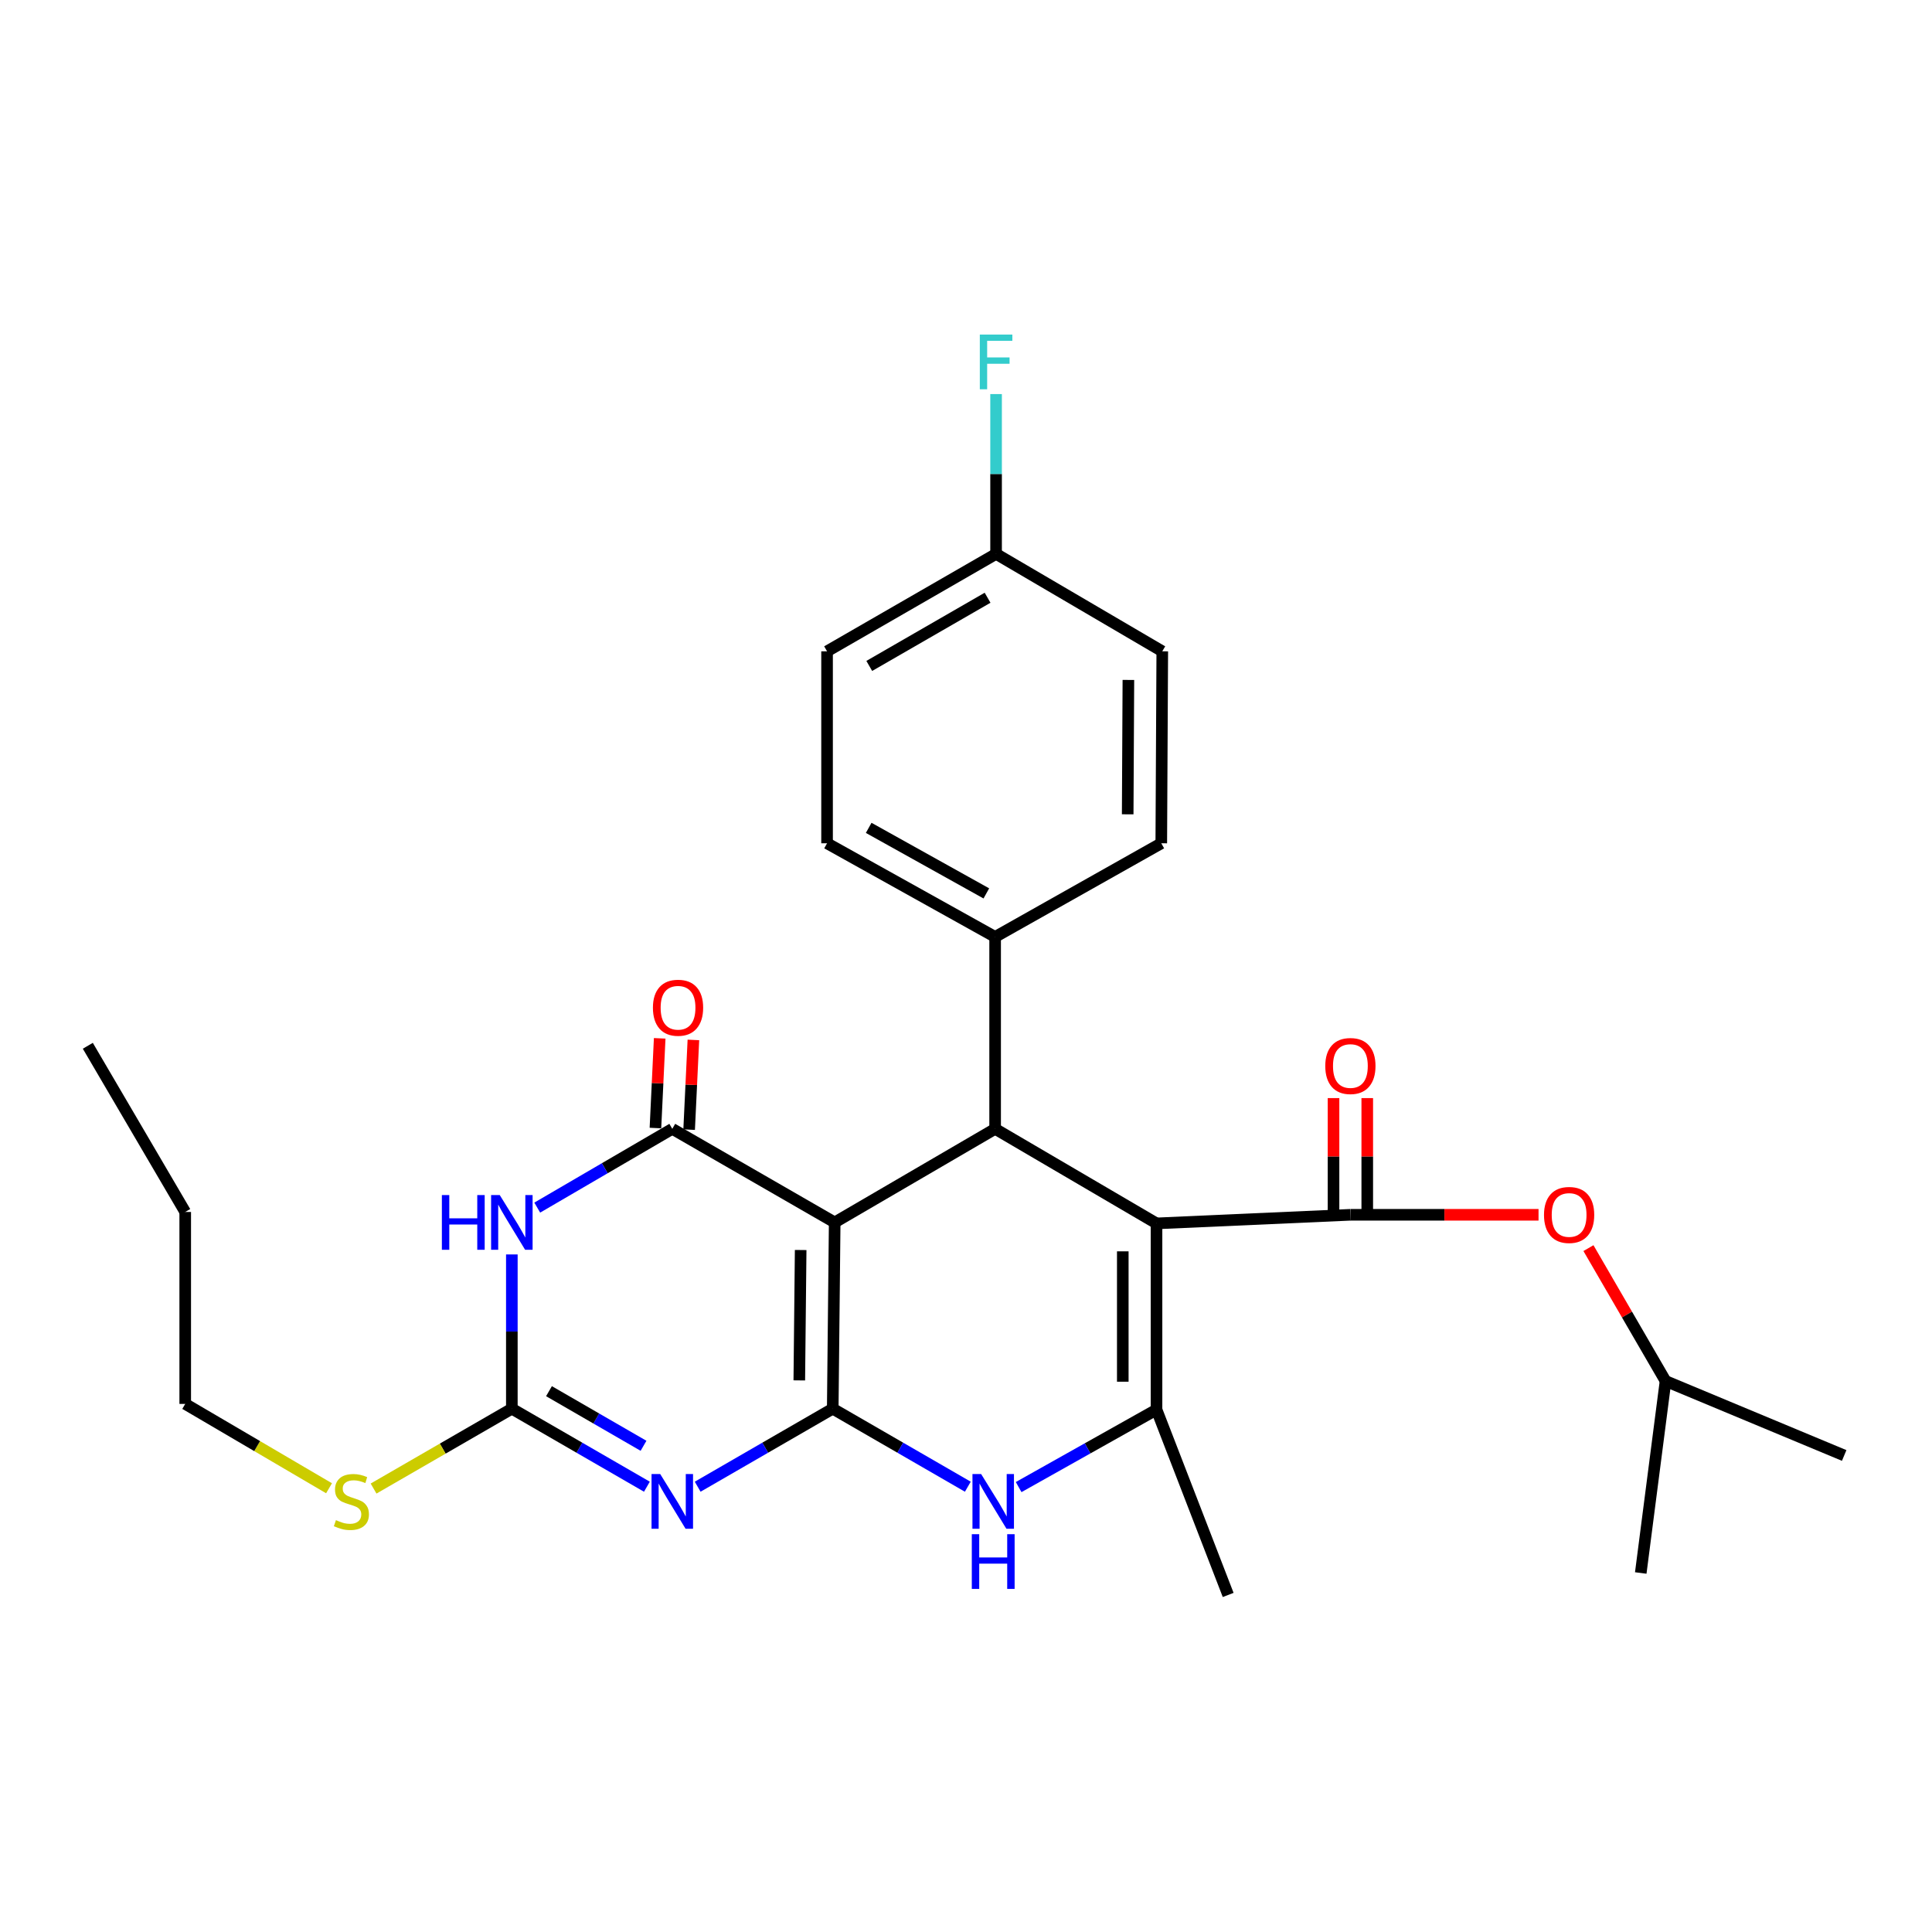 <?xml version='1.0' encoding='iso-8859-1'?>
<svg version='1.1' baseProfile='full'
              xmlns='http://www.w3.org/2000/svg'
                      xmlns:rdkit='http://www.rdkit.org/xml'
                      xmlns:xlink='http://www.w3.org/1999/xlink'
                  xml:space='preserve'
width='1000px' height='1000px' viewBox='0 0 1000 1000'>
<!-- END OF HEADER -->
<rect style='opacity:1.0;fill:#FFFFFF;stroke:none' width='1000' height='1000' x='0' y='0'> </rect>
<path class='bond-0' d='M 431.025,729.135 L 432.034,632.725' style='fill:none;fill-rule:evenodd;stroke:#000000;stroke-width:6px;stroke-linecap:butt;stroke-linejoin:miter;stroke-opacity:1' />
<path class='bond-0' d='M 413.715,714.491 L 414.422,647.004' style='fill:none;fill-rule:evenodd;stroke:#000000;stroke-width:6px;stroke-linecap:butt;stroke-linejoin:miter;stroke-opacity:1' />
<path class='bond-2' d='M 431.025,729.135 L 396.068,749.327' style='fill:none;fill-rule:evenodd;stroke:#000000;stroke-width:6px;stroke-linecap:butt;stroke-linejoin:miter;stroke-opacity:1' />
<path class='bond-2' d='M 396.068,749.327 L 361.112,769.518' style='fill:none;fill-rule:evenodd;stroke:#0000FF;stroke-width:6px;stroke-linecap:butt;stroke-linejoin:miter;stroke-opacity:1' />
<path class='bond-7' d='M 431.025,729.135 L 465.987,749.327' style='fill:none;fill-rule:evenodd;stroke:#000000;stroke-width:6px;stroke-linecap:butt;stroke-linejoin:miter;stroke-opacity:1' />
<path class='bond-7' d='M 465.987,749.327 L 500.948,769.519' style='fill:none;fill-rule:evenodd;stroke:#0000FF;stroke-width:6px;stroke-linecap:butt;stroke-linejoin:miter;stroke-opacity:1' />
<path class='bond-3' d='M 432.034,632.725 L 347.974,584.288' style='fill:none;fill-rule:evenodd;stroke:#000000;stroke-width:6px;stroke-linecap:butt;stroke-linejoin:miter;stroke-opacity:1' />
<path class='bond-5' d='M 432.034,632.725 L 515.076,584.288' style='fill:none;fill-rule:evenodd;stroke:#000000;stroke-width:6px;stroke-linecap:butt;stroke-linejoin:miter;stroke-opacity:1' />
<path class='bond-1' d='M 598.612,633.23 L 598.612,729.63' style='fill:none;fill-rule:evenodd;stroke:#000000;stroke-width:6px;stroke-linecap:butt;stroke-linejoin:miter;stroke-opacity:1' />
<path class='bond-1' d='M 581.15,647.69 L 581.15,715.17' style='fill:none;fill-rule:evenodd;stroke:#000000;stroke-width:6px;stroke-linecap:butt;stroke-linejoin:miter;stroke-opacity:1' />
<path class='bond-9' d='M 598.612,633.23 L 698.96,628.777' style='fill:none;fill-rule:evenodd;stroke:#000000;stroke-width:6px;stroke-linecap:butt;stroke-linejoin:miter;stroke-opacity:1' />
<path class='bond-28' d='M 598.612,633.23 L 515.076,584.288' style='fill:none;fill-rule:evenodd;stroke:#000000;stroke-width:6px;stroke-linecap:butt;stroke-linejoin:miter;stroke-opacity:1' />
<path class='bond-8' d='M 334.836,769.518 L 299.884,749.326' style='fill:none;fill-rule:evenodd;stroke:#0000FF;stroke-width:6px;stroke-linecap:butt;stroke-linejoin:miter;stroke-opacity:1' />
<path class='bond-8' d='M 299.884,749.326 L 264.932,729.135' style='fill:none;fill-rule:evenodd;stroke:#000000;stroke-width:6px;stroke-linecap:butt;stroke-linejoin:miter;stroke-opacity:1' />
<path class='bond-8' d='M 333.086,748.34 L 308.619,734.206' style='fill:none;fill-rule:evenodd;stroke:#0000FF;stroke-width:6px;stroke-linecap:butt;stroke-linejoin:miter;stroke-opacity:1' />
<path class='bond-8' d='M 308.619,734.206 L 284.153,720.072' style='fill:none;fill-rule:evenodd;stroke:#000000;stroke-width:6px;stroke-linecap:butt;stroke-linejoin:miter;stroke-opacity:1' />
<path class='bond-12' d='M 356.695,584.702 L 357.797,561.484' style='fill:none;fill-rule:evenodd;stroke:#000000;stroke-width:6px;stroke-linecap:butt;stroke-linejoin:miter;stroke-opacity:1' />
<path class='bond-12' d='M 357.797,561.484 L 358.898,538.266' style='fill:none;fill-rule:evenodd;stroke:#FF0000;stroke-width:6px;stroke-linecap:butt;stroke-linejoin:miter;stroke-opacity:1' />
<path class='bond-12' d='M 339.253,583.874 L 340.354,560.656' style='fill:none;fill-rule:evenodd;stroke:#000000;stroke-width:6px;stroke-linecap:butt;stroke-linejoin:miter;stroke-opacity:1' />
<path class='bond-12' d='M 340.354,560.656 L 341.456,537.439' style='fill:none;fill-rule:evenodd;stroke:#FF0000;stroke-width:6px;stroke-linecap:butt;stroke-linejoin:miter;stroke-opacity:1' />
<path class='bond-29' d='M 347.974,584.288 L 313.025,604.673' style='fill:none;fill-rule:evenodd;stroke:#000000;stroke-width:6px;stroke-linecap:butt;stroke-linejoin:miter;stroke-opacity:1' />
<path class='bond-29' d='M 313.025,604.673 L 278.076,625.059' style='fill:none;fill-rule:evenodd;stroke:#0000FF;stroke-width:6px;stroke-linecap:butt;stroke-linejoin:miter;stroke-opacity:1' />
<path class='bond-4' d='M 264.932,649.296 L 264.932,689.215' style='fill:none;fill-rule:evenodd;stroke:#0000FF;stroke-width:6px;stroke-linecap:butt;stroke-linejoin:miter;stroke-opacity:1' />
<path class='bond-4' d='M 264.932,689.215 L 264.932,729.135' style='fill:none;fill-rule:evenodd;stroke:#000000;stroke-width:6px;stroke-linecap:butt;stroke-linejoin:miter;stroke-opacity:1' />
<path class='bond-11' d='M 515.076,584.288 L 515.076,484.948' style='fill:none;fill-rule:evenodd;stroke:#000000;stroke-width:6px;stroke-linecap:butt;stroke-linejoin:miter;stroke-opacity:1' />
<path class='bond-6' d='M 598.612,729.63 L 562.931,749.671' style='fill:none;fill-rule:evenodd;stroke:#000000;stroke-width:6px;stroke-linecap:butt;stroke-linejoin:miter;stroke-opacity:1' />
<path class='bond-6' d='M 562.931,749.671 L 527.25,769.713' style='fill:none;fill-rule:evenodd;stroke:#0000FF;stroke-width:6px;stroke-linecap:butt;stroke-linejoin:miter;stroke-opacity:1' />
<path class='bond-18' d='M 598.612,729.63 L 635.699,825.545' style='fill:none;fill-rule:evenodd;stroke:#000000;stroke-width:6px;stroke-linecap:butt;stroke-linejoin:miter;stroke-opacity:1' />
<path class='bond-14' d='M 264.932,729.135 L 229.146,749.806' style='fill:none;fill-rule:evenodd;stroke:#000000;stroke-width:6px;stroke-linecap:butt;stroke-linejoin:miter;stroke-opacity:1' />
<path class='bond-14' d='M 229.146,749.806 L 193.359,770.477' style='fill:none;fill-rule:evenodd;stroke:#CCCC00;stroke-width:6px;stroke-linecap:butt;stroke-linejoin:miter;stroke-opacity:1' />
<path class='bond-10' d='M 698.96,628.777 L 747.651,628.777' style='fill:none;fill-rule:evenodd;stroke:#000000;stroke-width:6px;stroke-linecap:butt;stroke-linejoin:miter;stroke-opacity:1' />
<path class='bond-10' d='M 747.651,628.777 L 796.342,628.777' style='fill:none;fill-rule:evenodd;stroke:#FF0000;stroke-width:6px;stroke-linecap:butt;stroke-linejoin:miter;stroke-opacity:1' />
<path class='bond-13' d='M 707.691,628.777 L 707.691,598.573' style='fill:none;fill-rule:evenodd;stroke:#000000;stroke-width:6px;stroke-linecap:butt;stroke-linejoin:miter;stroke-opacity:1' />
<path class='bond-13' d='M 707.691,598.573 L 707.691,568.37' style='fill:none;fill-rule:evenodd;stroke:#FF0000;stroke-width:6px;stroke-linecap:butt;stroke-linejoin:miter;stroke-opacity:1' />
<path class='bond-13' d='M 690.229,628.777 L 690.229,598.573' style='fill:none;fill-rule:evenodd;stroke:#000000;stroke-width:6px;stroke-linecap:butt;stroke-linejoin:miter;stroke-opacity:1' />
<path class='bond-13' d='M 690.229,598.573 L 690.229,568.37' style='fill:none;fill-rule:evenodd;stroke:#FF0000;stroke-width:6px;stroke-linecap:butt;stroke-linejoin:miter;stroke-opacity:1' />
<path class='bond-22' d='M 822.178,646.024 L 842.131,680.415' style='fill:none;fill-rule:evenodd;stroke:#FF0000;stroke-width:6px;stroke-linecap:butt;stroke-linejoin:miter;stroke-opacity:1' />
<path class='bond-22' d='M 842.131,680.415 L 862.084,714.806' style='fill:none;fill-rule:evenodd;stroke:#000000;stroke-width:6px;stroke-linecap:butt;stroke-linejoin:miter;stroke-opacity:1' />
<path class='bond-15' d='M 515.076,484.948 L 428.086,436.482' style='fill:none;fill-rule:evenodd;stroke:#000000;stroke-width:6px;stroke-linecap:butt;stroke-linejoin:miter;stroke-opacity:1' />
<path class='bond-15' d='M 510.526,462.424 L 449.633,428.498' style='fill:none;fill-rule:evenodd;stroke:#000000;stroke-width:6px;stroke-linecap:butt;stroke-linejoin:miter;stroke-opacity:1' />
<path class='bond-16' d='M 515.076,484.948 L 601.076,436.482' style='fill:none;fill-rule:evenodd;stroke:#000000;stroke-width:6px;stroke-linecap:butt;stroke-linejoin:miter;stroke-opacity:1' />
<path class='bond-23' d='M 170.308,770.319 L 133.09,748.49' style='fill:none;fill-rule:evenodd;stroke:#CCCC00;stroke-width:6px;stroke-linecap:butt;stroke-linejoin:miter;stroke-opacity:1' />
<path class='bond-23' d='M 133.09,748.49 L 95.871,726.661' style='fill:none;fill-rule:evenodd;stroke:#000000;stroke-width:6px;stroke-linecap:butt;stroke-linejoin:miter;stroke-opacity:1' />
<path class='bond-20' d='M 428.086,436.482 L 428.086,337.123' style='fill:none;fill-rule:evenodd;stroke:#000000;stroke-width:6px;stroke-linecap:butt;stroke-linejoin:miter;stroke-opacity:1' />
<path class='bond-19' d='M 601.076,436.482 L 601.59,337.123' style='fill:none;fill-rule:evenodd;stroke:#000000;stroke-width:6px;stroke-linecap:butt;stroke-linejoin:miter;stroke-opacity:1' />
<path class='bond-19' d='M 583.691,421.487 L 584.051,351.936' style='fill:none;fill-rule:evenodd;stroke:#000000;stroke-width:6px;stroke-linecap:butt;stroke-linejoin:miter;stroke-opacity:1' />
<path class='bond-17' d='M 515.57,286.697 L 601.59,337.123' style='fill:none;fill-rule:evenodd;stroke:#000000;stroke-width:6px;stroke-linecap:butt;stroke-linejoin:miter;stroke-opacity:1' />
<path class='bond-21' d='M 515.57,286.697 L 515.57,245.334' style='fill:none;fill-rule:evenodd;stroke:#000000;stroke-width:6px;stroke-linecap:butt;stroke-linejoin:miter;stroke-opacity:1' />
<path class='bond-21' d='M 515.57,245.334 L 515.57,203.972' style='fill:none;fill-rule:evenodd;stroke:#33CCCC;stroke-width:6px;stroke-linecap:butt;stroke-linejoin:miter;stroke-opacity:1' />
<path class='bond-30' d='M 515.57,286.697 L 428.086,337.123' style='fill:none;fill-rule:evenodd;stroke:#000000;stroke-width:6px;stroke-linecap:butt;stroke-linejoin:miter;stroke-opacity:1' />
<path class='bond-30' d='M 511.168,309.389 L 449.929,344.688' style='fill:none;fill-rule:evenodd;stroke:#000000;stroke-width:6px;stroke-linecap:butt;stroke-linejoin:miter;stroke-opacity:1' />
<path class='bond-25' d='M 862.084,714.806 L 954.545,753.349' style='fill:none;fill-rule:evenodd;stroke:#000000;stroke-width:6px;stroke-linecap:butt;stroke-linejoin:miter;stroke-opacity:1' />
<path class='bond-26' d='M 862.084,714.806 L 849.25,814.175' style='fill:none;fill-rule:evenodd;stroke:#000000;stroke-width:6px;stroke-linecap:butt;stroke-linejoin:miter;stroke-opacity:1' />
<path class='bond-24' d='M 95.871,726.661 L 95.871,627.312' style='fill:none;fill-rule:evenodd;stroke:#000000;stroke-width:6px;stroke-linecap:butt;stroke-linejoin:miter;stroke-opacity:1' />
<path class='bond-27' d='M 95.871,627.312 L 45.455,541.292' style='fill:none;fill-rule:evenodd;stroke:#000000;stroke-width:6px;stroke-linecap:butt;stroke-linejoin:miter;stroke-opacity:1' />
<path  class='atom-3' d='M 341.714 762.947
L 350.994 777.947
Q 351.914 779.427, 353.394 782.107
Q 354.874 784.787, 354.954 784.947
L 354.954 762.947
L 358.714 762.947
L 358.714 791.267
L 354.834 791.267
L 344.874 774.867
Q 343.714 772.947, 342.474 770.747
Q 341.274 768.547, 340.914 767.867
L 340.914 791.267
L 337.234 791.267
L 337.234 762.947
L 341.714 762.947
' fill='#0000FF'/>
<path  class='atom-5' d='M 228.712 618.565
L 232.552 618.565
L 232.552 630.605
L 247.032 630.605
L 247.032 618.565
L 250.872 618.565
L 250.872 646.885
L 247.032 646.885
L 247.032 633.805
L 232.552 633.805
L 232.552 646.885
L 228.712 646.885
L 228.712 618.565
' fill='#0000FF'/>
<path  class='atom-5' d='M 258.672 618.565
L 267.952 633.565
Q 268.872 635.045, 270.352 637.725
Q 271.832 640.405, 271.912 640.565
L 271.912 618.565
L 275.672 618.565
L 275.672 646.885
L 271.792 646.885
L 261.832 630.485
Q 260.672 628.565, 259.432 626.365
Q 258.232 624.165, 257.872 623.485
L 257.872 646.885
L 254.192 646.885
L 254.192 618.565
L 258.672 618.565
' fill='#0000FF'/>
<path  class='atom-8' d='M 507.826 762.947
L 517.106 777.947
Q 518.026 779.427, 519.506 782.107
Q 520.986 784.787, 521.066 784.947
L 521.066 762.947
L 524.826 762.947
L 524.826 791.267
L 520.946 791.267
L 510.986 774.867
Q 509.826 772.947, 508.586 770.747
Q 507.386 768.547, 507.026 767.867
L 507.026 791.267
L 503.346 791.267
L 503.346 762.947
L 507.826 762.947
' fill='#0000FF'/>
<path  class='atom-8' d='M 503.006 794.099
L 506.846 794.099
L 506.846 806.139
L 521.326 806.139
L 521.326 794.099
L 525.166 794.099
L 525.166 822.419
L 521.326 822.419
L 521.326 809.339
L 506.846 809.339
L 506.846 822.419
L 503.006 822.419
L 503.006 794.099
' fill='#0000FF'/>
<path  class='atom-11' d='M 799.172 628.857
Q 799.172 622.057, 802.532 618.257
Q 805.892 614.457, 812.172 614.457
Q 818.452 614.457, 821.812 618.257
Q 825.172 622.057, 825.172 628.857
Q 825.172 635.737, 821.772 639.657
Q 818.372 643.537, 812.172 643.537
Q 805.932 643.537, 802.532 639.657
Q 799.172 635.777, 799.172 628.857
M 812.172 640.337
Q 816.492 640.337, 818.812 637.457
Q 821.172 634.537, 821.172 628.857
Q 821.172 623.297, 818.812 620.497
Q 816.492 617.657, 812.172 617.657
Q 807.852 617.657, 805.492 620.457
Q 803.172 623.257, 803.172 628.857
Q 803.172 634.577, 805.492 637.457
Q 807.852 640.337, 812.172 640.337
' fill='#FF0000'/>
<path  class='atom-13' d='M 337.952 521.602
Q 337.952 514.802, 341.312 511.002
Q 344.672 507.202, 350.952 507.202
Q 357.232 507.202, 360.592 511.002
Q 363.952 514.802, 363.952 521.602
Q 363.952 528.482, 360.552 532.402
Q 357.152 536.282, 350.952 536.282
Q 344.712 536.282, 341.312 532.402
Q 337.952 528.522, 337.952 521.602
M 350.952 533.082
Q 355.272 533.082, 357.592 530.202
Q 359.952 527.282, 359.952 521.602
Q 359.952 516.042, 357.592 513.242
Q 355.272 510.402, 350.952 510.402
Q 346.632 510.402, 344.272 513.202
Q 341.952 516.002, 341.952 521.602
Q 341.952 527.322, 344.272 530.202
Q 346.632 533.082, 350.952 533.082
' fill='#FF0000'/>
<path  class='atom-14' d='M 685.96 551.762
Q 685.96 544.962, 689.32 541.162
Q 692.68 537.362, 698.96 537.362
Q 705.24 537.362, 708.6 541.162
Q 711.96 544.962, 711.96 551.762
Q 711.96 558.642, 708.56 562.562
Q 705.16 566.442, 698.96 566.442
Q 692.72 566.442, 689.32 562.562
Q 685.96 558.682, 685.96 551.762
M 698.96 563.242
Q 703.28 563.242, 705.6 560.362
Q 707.96 557.442, 707.96 551.762
Q 707.96 546.202, 705.6 543.402
Q 703.28 540.562, 698.96 540.562
Q 694.64 540.562, 692.28 543.362
Q 689.96 546.162, 689.96 551.762
Q 689.96 557.482, 692.28 560.362
Q 694.64 563.242, 698.96 563.242
' fill='#FF0000'/>
<path  class='atom-15' d='M 173.881 786.827
Q 174.201 786.947, 175.521 787.507
Q 176.841 788.067, 178.281 788.427
Q 179.761 788.747, 181.201 788.747
Q 183.881 788.747, 185.441 787.467
Q 187.001 786.147, 187.001 783.867
Q 187.001 782.307, 186.201 781.347
Q 185.441 780.387, 184.241 779.867
Q 183.041 779.347, 181.041 778.747
Q 178.521 777.987, 177.001 777.267
Q 175.521 776.547, 174.441 775.027
Q 173.401 773.507, 173.401 770.947
Q 173.401 767.387, 175.801 765.187
Q 178.241 762.987, 183.041 762.987
Q 186.321 762.987, 190.041 764.547
L 189.121 767.627
Q 185.721 766.227, 183.161 766.227
Q 180.401 766.227, 178.881 767.387
Q 177.361 768.507, 177.401 770.467
Q 177.401 771.987, 178.161 772.907
Q 178.961 773.827, 180.081 774.347
Q 181.241 774.867, 183.161 775.467
Q 185.721 776.267, 187.241 777.067
Q 188.761 777.867, 189.841 779.507
Q 190.961 781.107, 190.961 783.867
Q 190.961 787.787, 188.321 789.907
Q 185.721 791.987, 181.361 791.987
Q 178.841 791.987, 176.921 791.427
Q 175.041 790.907, 172.801 789.987
L 173.881 786.827
' fill='#CCCC00'/>
<path  class='atom-22' d='M 507.15 173.168
L 523.99 173.168
L 523.99 176.408
L 510.95 176.408
L 510.95 185.008
L 522.55 185.008
L 522.55 188.288
L 510.95 188.288
L 510.95 201.488
L 507.15 201.488
L 507.15 173.168
' fill='#33CCCC'/>
</svg>
